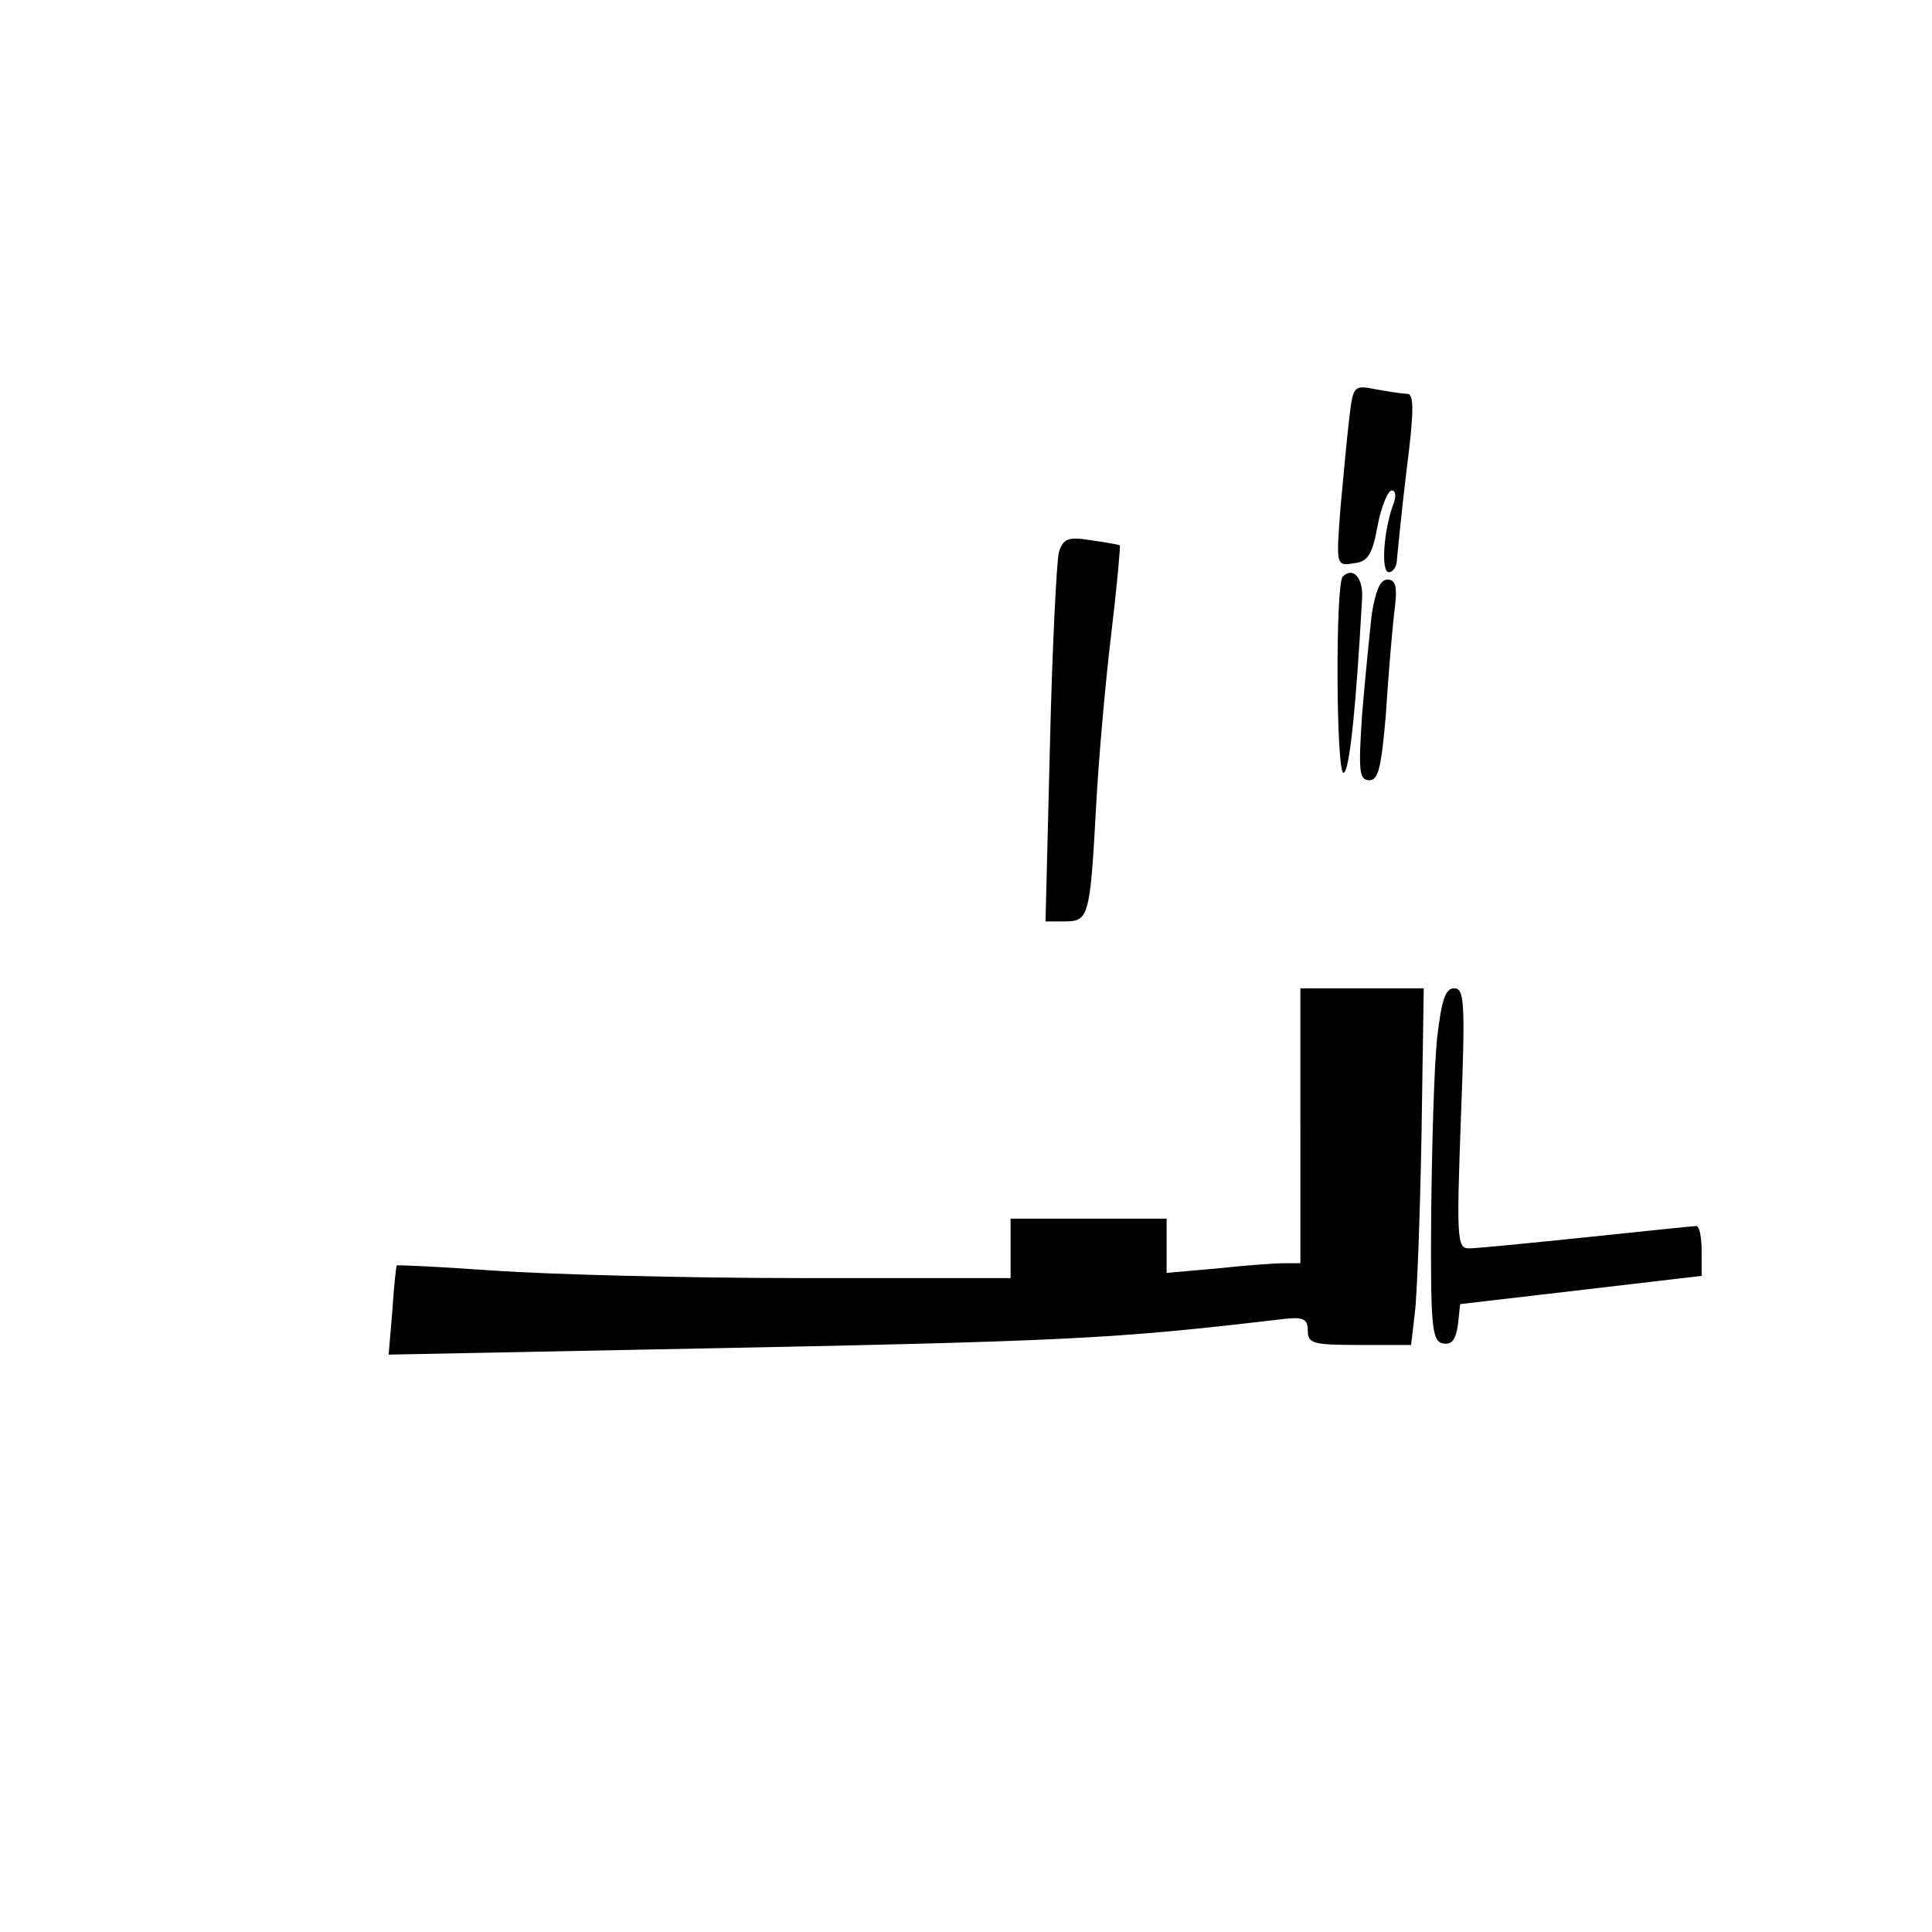 <?xml version="1.0" standalone="no"?>
<!DOCTYPE svg PUBLIC "-//W3C//DTD SVG 20010904//EN"
 "http://www.w3.org/TR/2001/REC-SVG-20010904/DTD/svg10.dtd">
<svg version="1.0" xmlns="http://www.w3.org/2000/svg"
 width="260pt" height="260pt" viewBox="0 0 260 260"
 preserveAspectRatio="xMidYMid meet">
<g transform="translate(0,260) scale(0.1,-0.1)"
fill="#000000" stroke="none">
<path d="M1816 2039 c-3 -24 -8 -79 -12 -122 -6 -78 -6 -79 18 -75 19 2 25 12
32 51 5 26 14 47 19 47 5 0 6 -7 3 -16 -14 -36 -18 -94 -7 -94 6 0 11 8 11 18
1 9 6 63 13 120 10 78 10 102 1 102 -6 0 -25 3 -42 6 -30 6 -31 5 -36 -37z"/>
<path d="M1425 1857 c-3 -12 -9 -129 -12 -259 l-6 -238 26 0 c32 0 34 6 42
153 3 59 12 163 20 230 8 66 13 122 12 123 -1 1 -18 4 -39 7 -31 5 -37 2 -43
-16z"/>
<path d="M1807 1824 c-10 -10 -9 -264 1 -264 8 0 17 89 25 234 2 28 -12 44
-26 30z"/>
<path d="M1846 1773 c-3 -27 -9 -87 -13 -135 -5 -76 -4 -88 10 -88 12 0 16 18
22 88 3 48 8 108 11 135 5 37 3 47 -9 47 -10 0 -16 -16 -21 -47z"/>
<path d="M1750 1085 l0 -185 -22 0 c-13 0 -53 -3 -90 -7 l-68 -6 0 37 0 36
-105 0 -105 0 0 -40 0 -40 -282 0 c-156 0 -341 5 -412 10 -72 5 -131 8 -132 7
-1 -1 -4 -29 -6 -61 l-5 -59 356 7 c573 11 617 14 849 41 26 3 32 0 32 -16 0
-17 7 -19 69 -19 l70 0 5 43 c3 23 7 131 9 240 l3 197 -83 0 -83 0 0 -185z"/>
<path d="M1934 1203 c-4 -38 -7 -144 -8 -238 -1 -151 1 -170 16 -173 12 -2 17
5 20 25 l3 28 163 19 162 19 0 33 c0 19 -3 34 -7 34 -5 0 -71 -7 -148 -15 -77
-8 -148 -15 -158 -15 -16 0 -17 11 -11 175 6 155 5 175 -9 175 -12 0 -17 -16
-23 -67z"/>
</g>
</svg>
